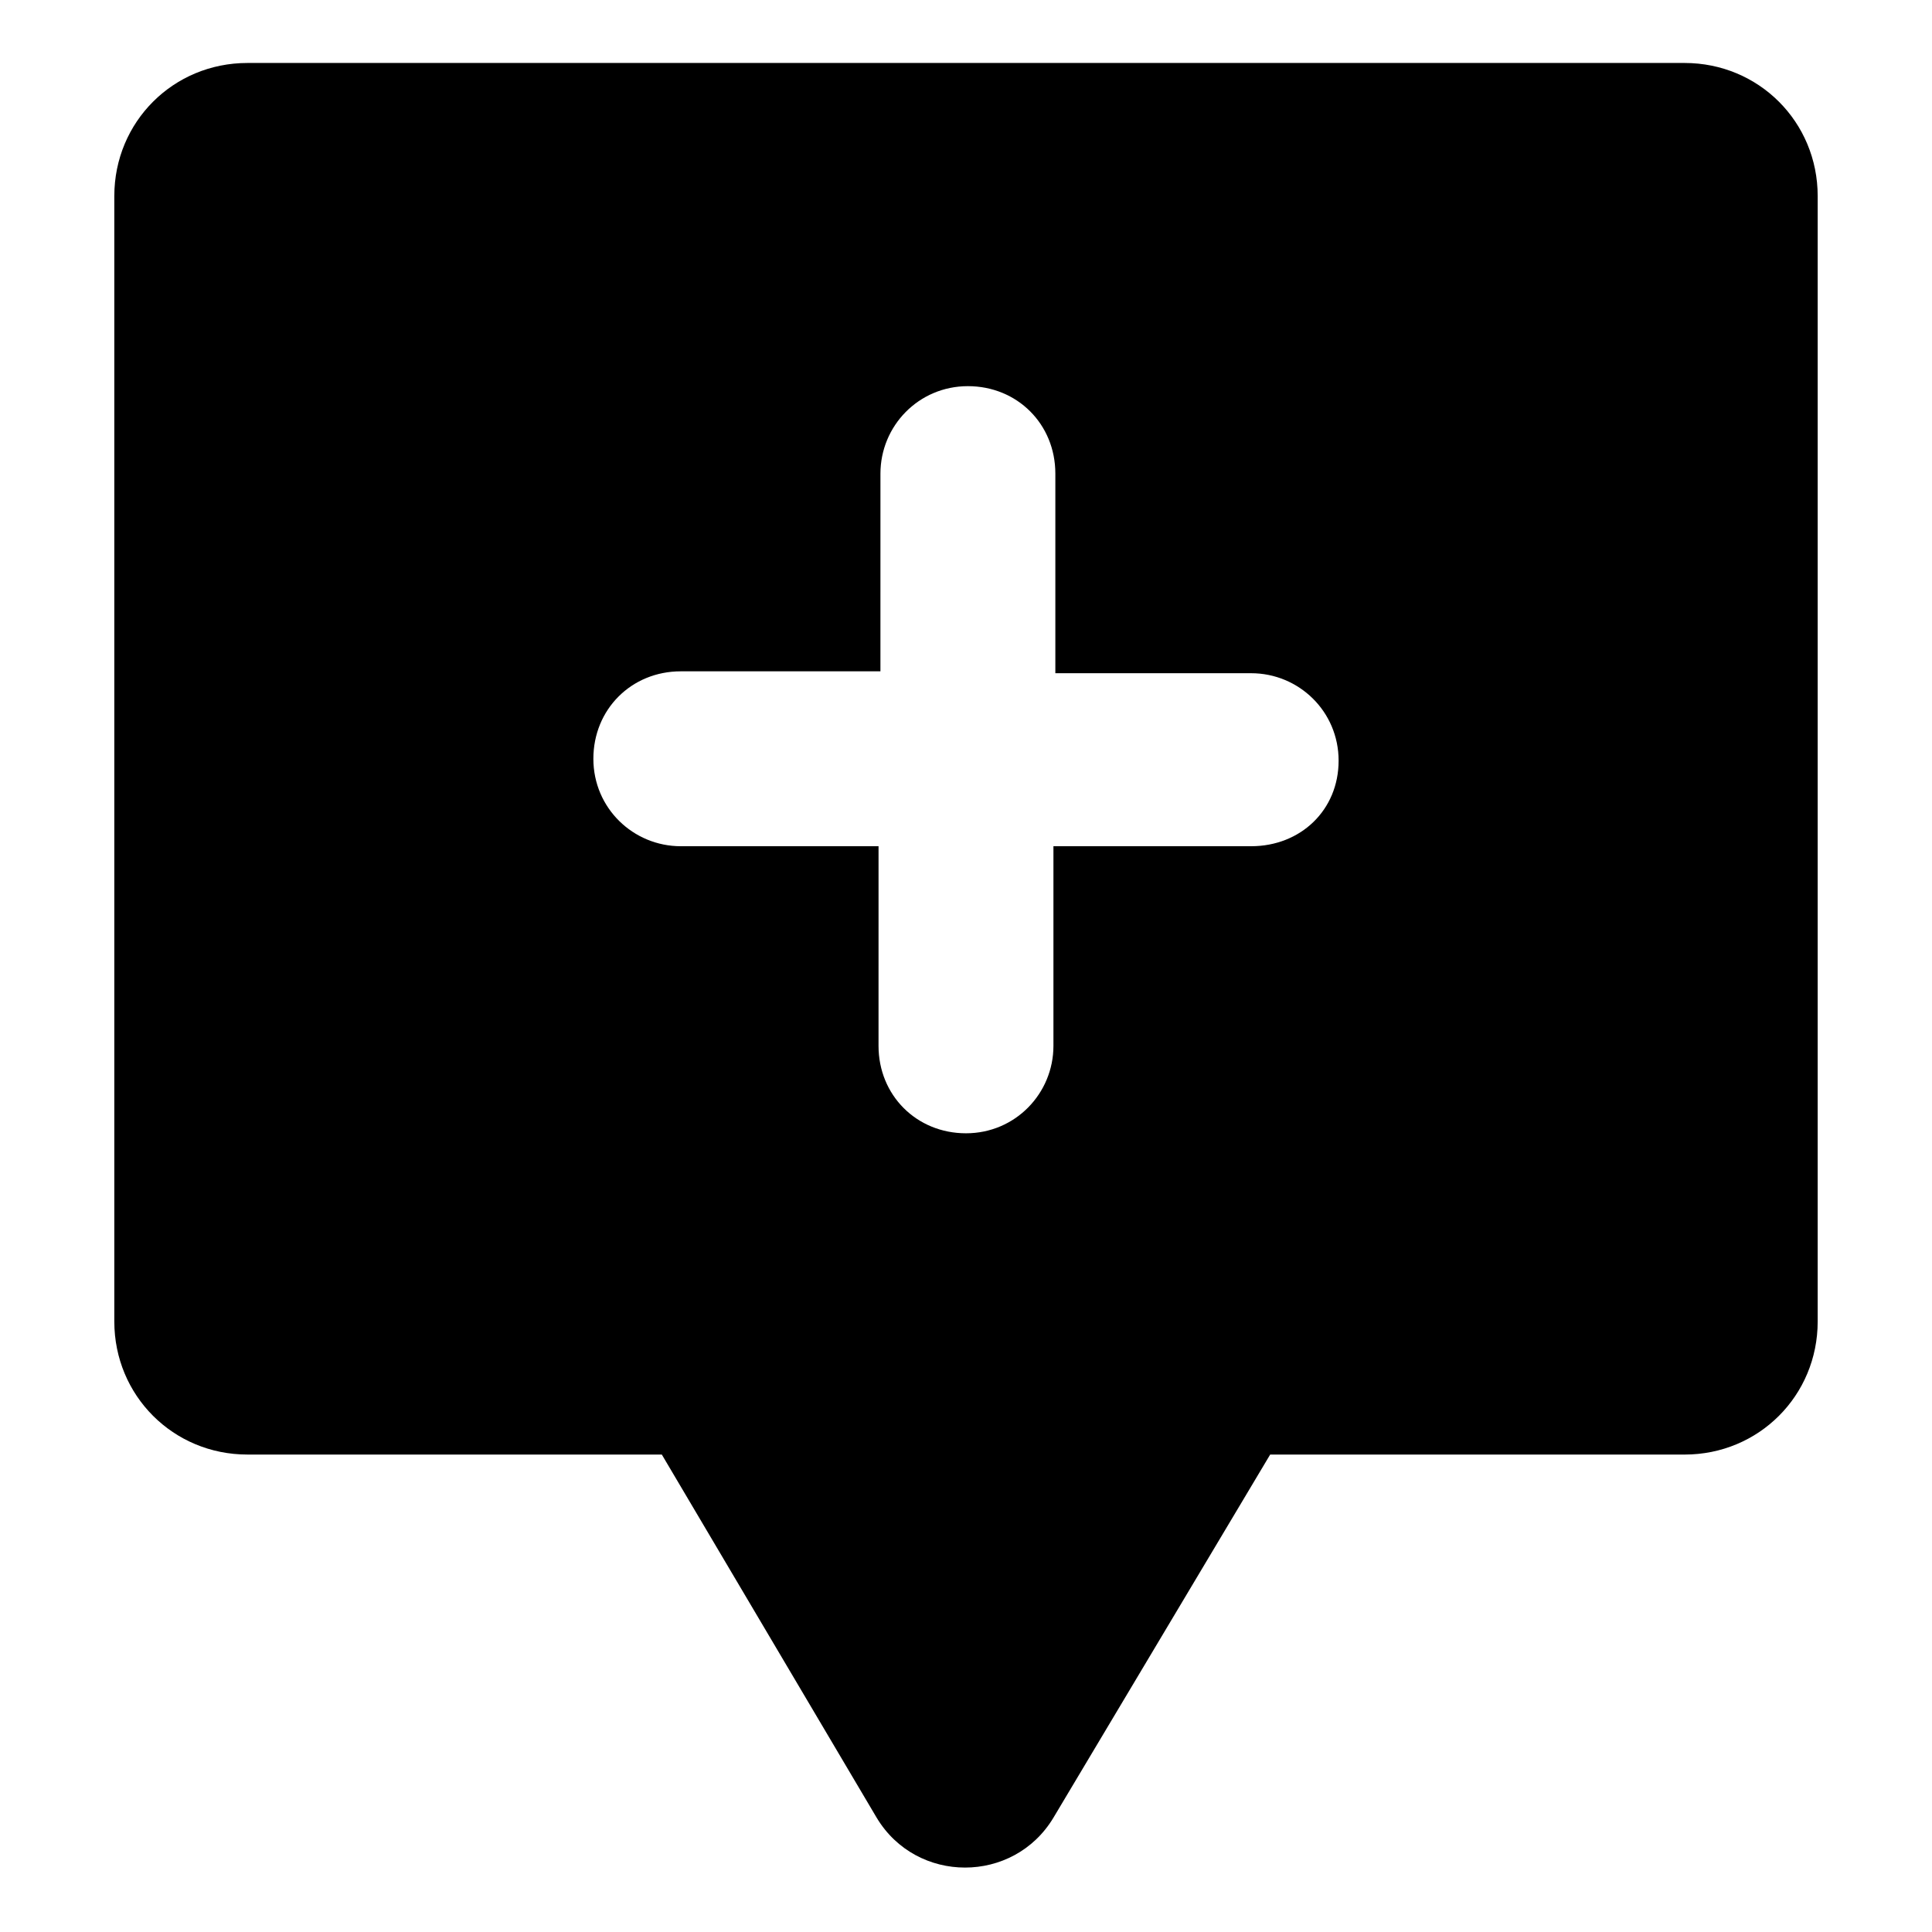 <?xml version="1.0" encoding="UTF-8"?>
<!-- Uploaded to: ICON Repo, www.svgrepo.com, Generator: ICON Repo Mixer Tools -->
<svg fill="#000000" width="800px" height="800px" version="1.1" viewBox="144 144 512 512" xmlns="http://www.w3.org/2000/svg">
 <path d="m590.44 160.69h-380.88c-19.648 0-35.266 15.617-35.266 35.266v298.25c0 19.648 15.617 35.266 35.266 35.266l109.83 0.004 56.93 96.227c10.578 17.633 36.273 17.633 46.855 0l57.434-96.227h109.83c19.648 0 35.266-15.617 35.266-35.266v-298.25c0-19.648-15.621-35.27-35.27-35.27zm-114.87 207.57h-52.398v52.898c0 12.594-10.078 23.176-23.176 23.176s-23.176-10.078-23.176-23.176l0.004-52.898h-52.398c-12.594 0-23.176-10.078-23.176-23.176 0-13.098 10.078-23.176 23.176-23.176h52.898l0.004-52.395c0-12.594 10.078-23.176 23.176-23.176s23.176 10.078 23.176 23.176v52.898h51.891c12.594 0 23.176 10.078 23.176 23.176 0 13.102-10.078 22.672-23.176 22.672z"/>
</svg>